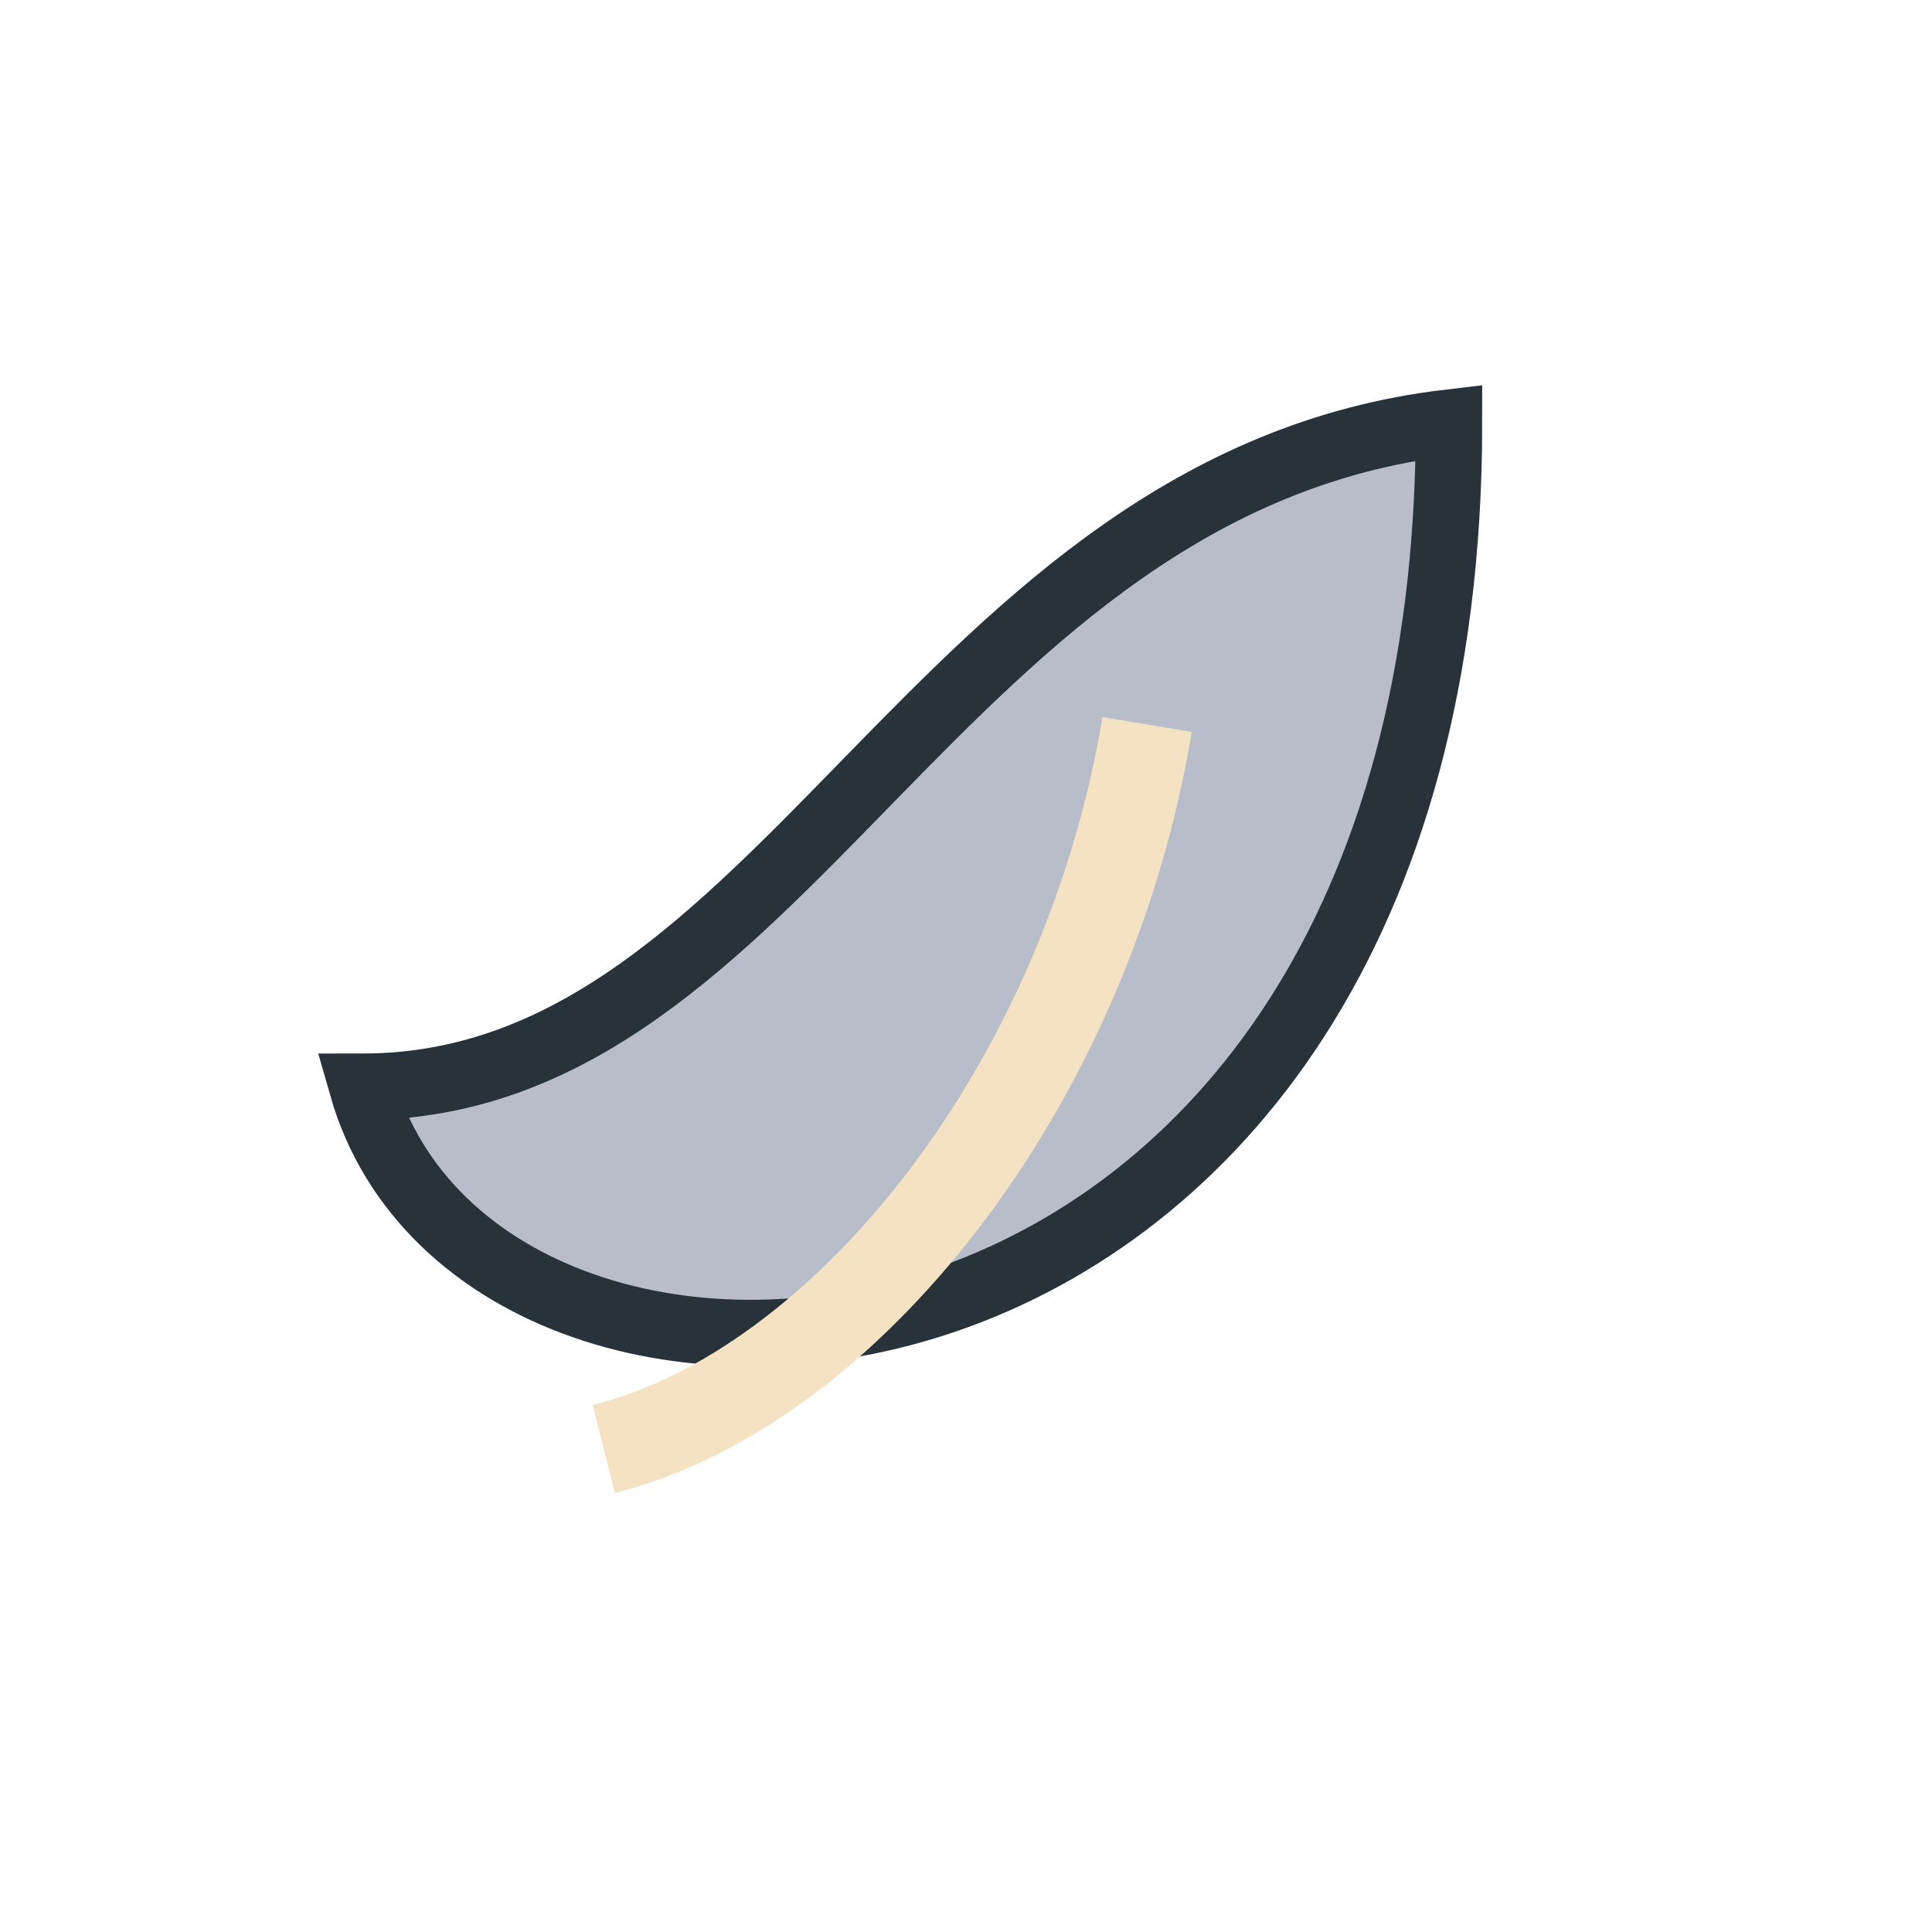 <?xml version="1.0" encoding="UTF-8"?>
<svg xmlns="http://www.w3.org/2000/svg" width="32" height="32" viewBox="0 0 32 32"><path d="M6 18c7 0 9.5-10 18-11C24 24 8 25 6 18z" fill="#B7BECA" stroke="#28323A" stroke-width="1.1"/><path d="M10 24c4-1 8-6 9-12" stroke="#F4E2C3" stroke-width="1.5" fill="none"/></svg>